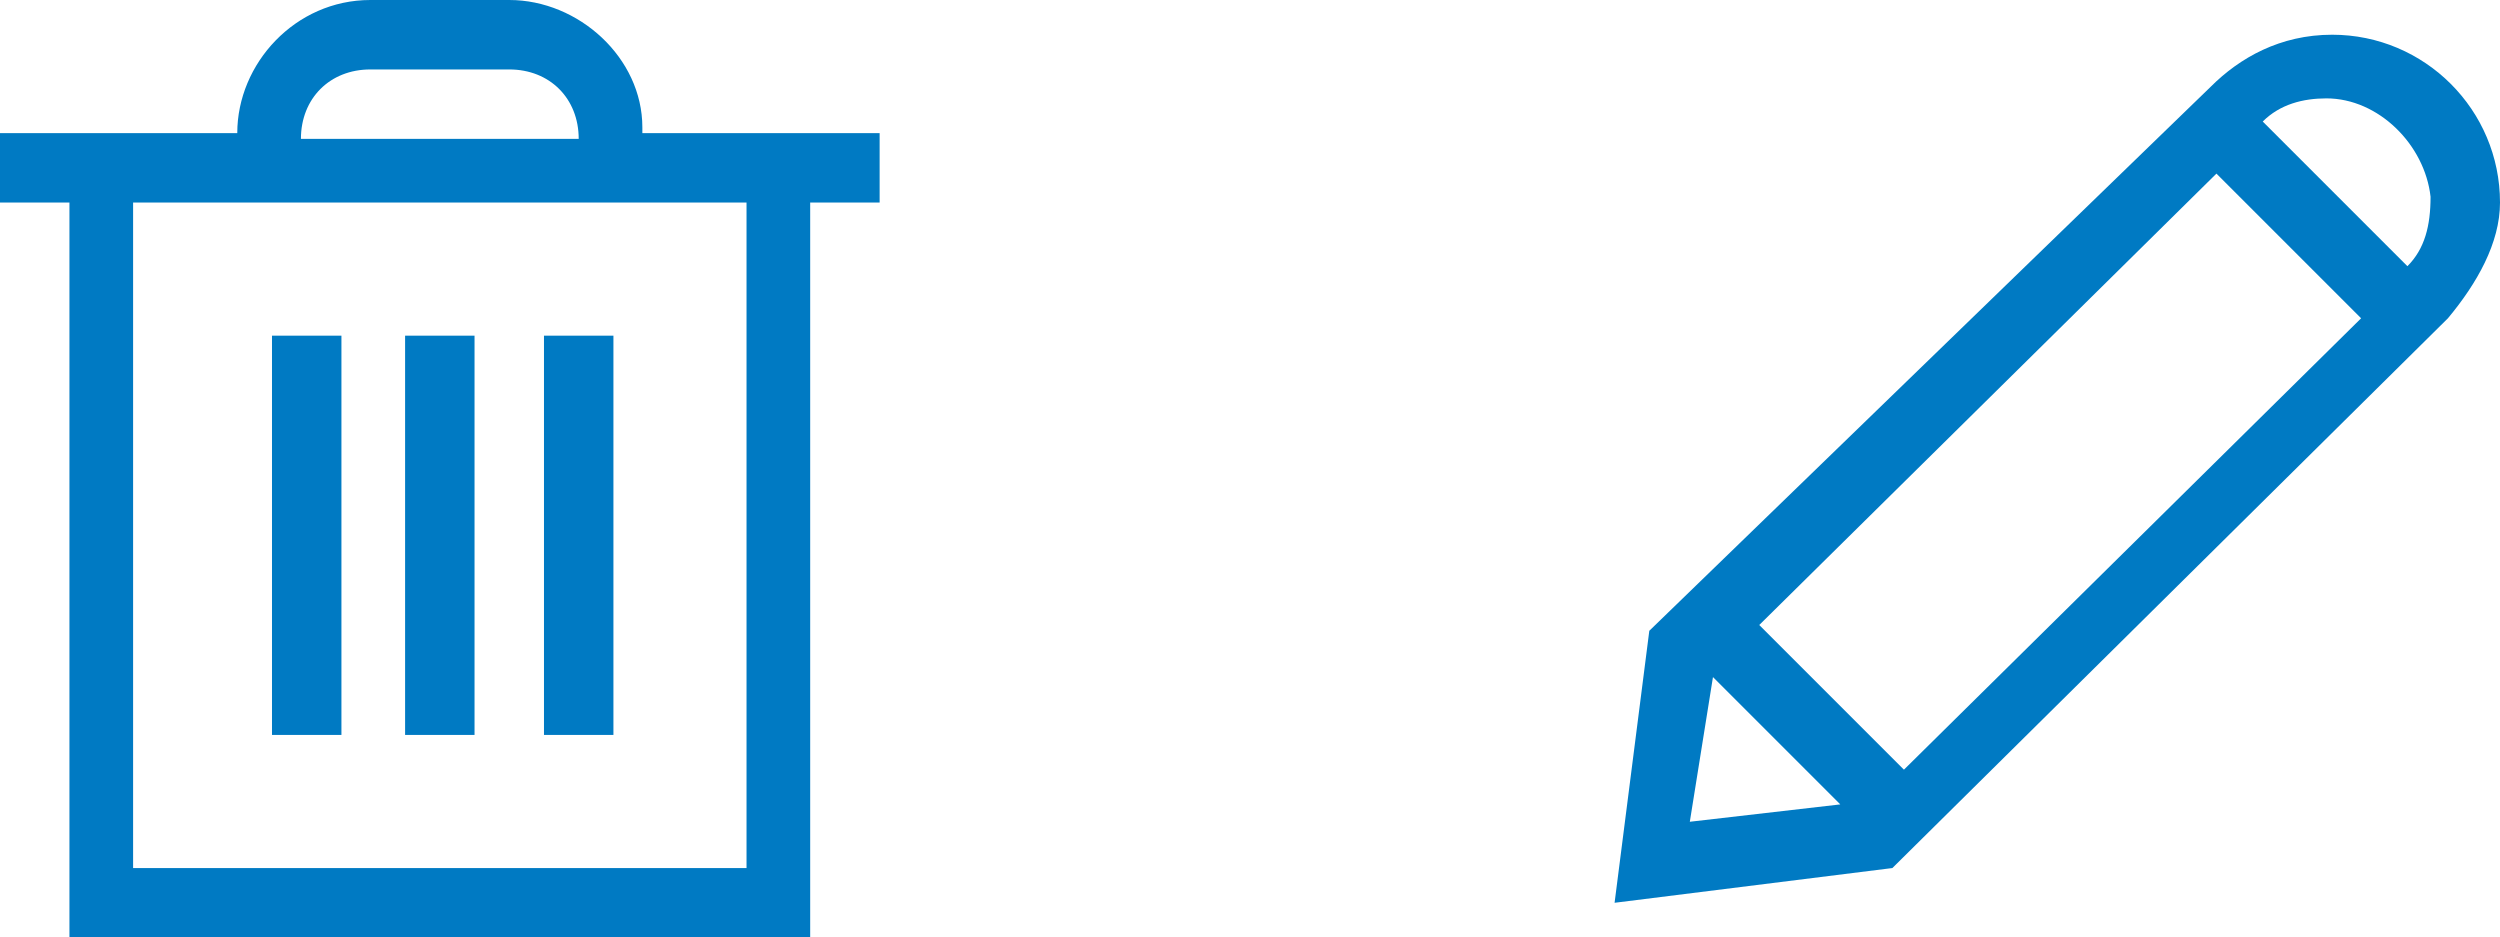 <?xml version="1.0" encoding="utf-8"?>
<!-- Generator: Adobe Illustrator 25.1.0, SVG Export Plug-In . SVG Version: 6.00 Build 0)  -->
<svg version="1.1" id="Livello_1" xmlns="http://www.w3.org/2000/svg" xmlns:xlink="http://www.w3.org/1999/xlink" x="0px" y="0px"
	 viewBox="0 0 43.2 16.2" style="enable-background:new 0 0 43.2 16.2;" xml:space="preserve">
<style type="text/css">
	.st0{fill-rule:evenodd;clip-rule:evenodd;fill:#007AC3;}
</style>
<path class="st0" d="M27.9,15.6L27.9,15.6l0.6-4.7l9.7-9.4c0.5-0.5,1.2-0.9,2.1-0.9c1.6,0,2.9,1.3,2.9,2.9c0,0.7-0.4,1.4-0.9,2
	L32.7,15L27.9,15.6L27.9,15.6L27.9,15.6z M29.6,11.7l-0.4,2.5l2.6-0.3L29.6,11.7L29.6,11.7L29.6,11.7z M38.3,3L38.3,3l-7.9,7.8
	l2.5,2.5l7.9-7.8L38.3,3L38.3,3L38.3,3z M40.2,1.7c-0.4,0-0.8,0.1-1.1,0.4l2.5,2.5c0.3-0.3,0.4-0.7,0.4-1.2
	C41.9,2.5,41.1,1.7,40.2,1.7L40.2,1.7z"/>
<path class="st0" d="M14.1,16.2H1.2V3.5H0V2.3h4.1c0-1.2,1-2.3,2.3-2.3c0,0,0,0,0.1,0h2.3c1.2,0,2.3,1,2.3,2.2c0,0,0,0,0,0.1h4.1
	v1.2h-1.2V16.2L14.1,16.2L14.1,16.2z M2.3,3.5V15h10.6V3.5H2.3L2.3,3.5L2.3,3.5z M6.4,1.2c-0.7,0-1.2,0.5-1.2,1.2l0,0H10
	c0-0.7-0.5-1.2-1.2-1.2l0,0H6.4L6.4,1.2L6.4,1.2z M10.6,12.7H9.4V5.8h1.2V12.7L10.6,12.7z M8.2,12.7H7V5.8h1.2V12.7L8.2,12.7z
	 M5.9,12.7H4.7V5.8h1.2V12.7L5.9,12.7L5.9,12.7z"/>
</svg>
